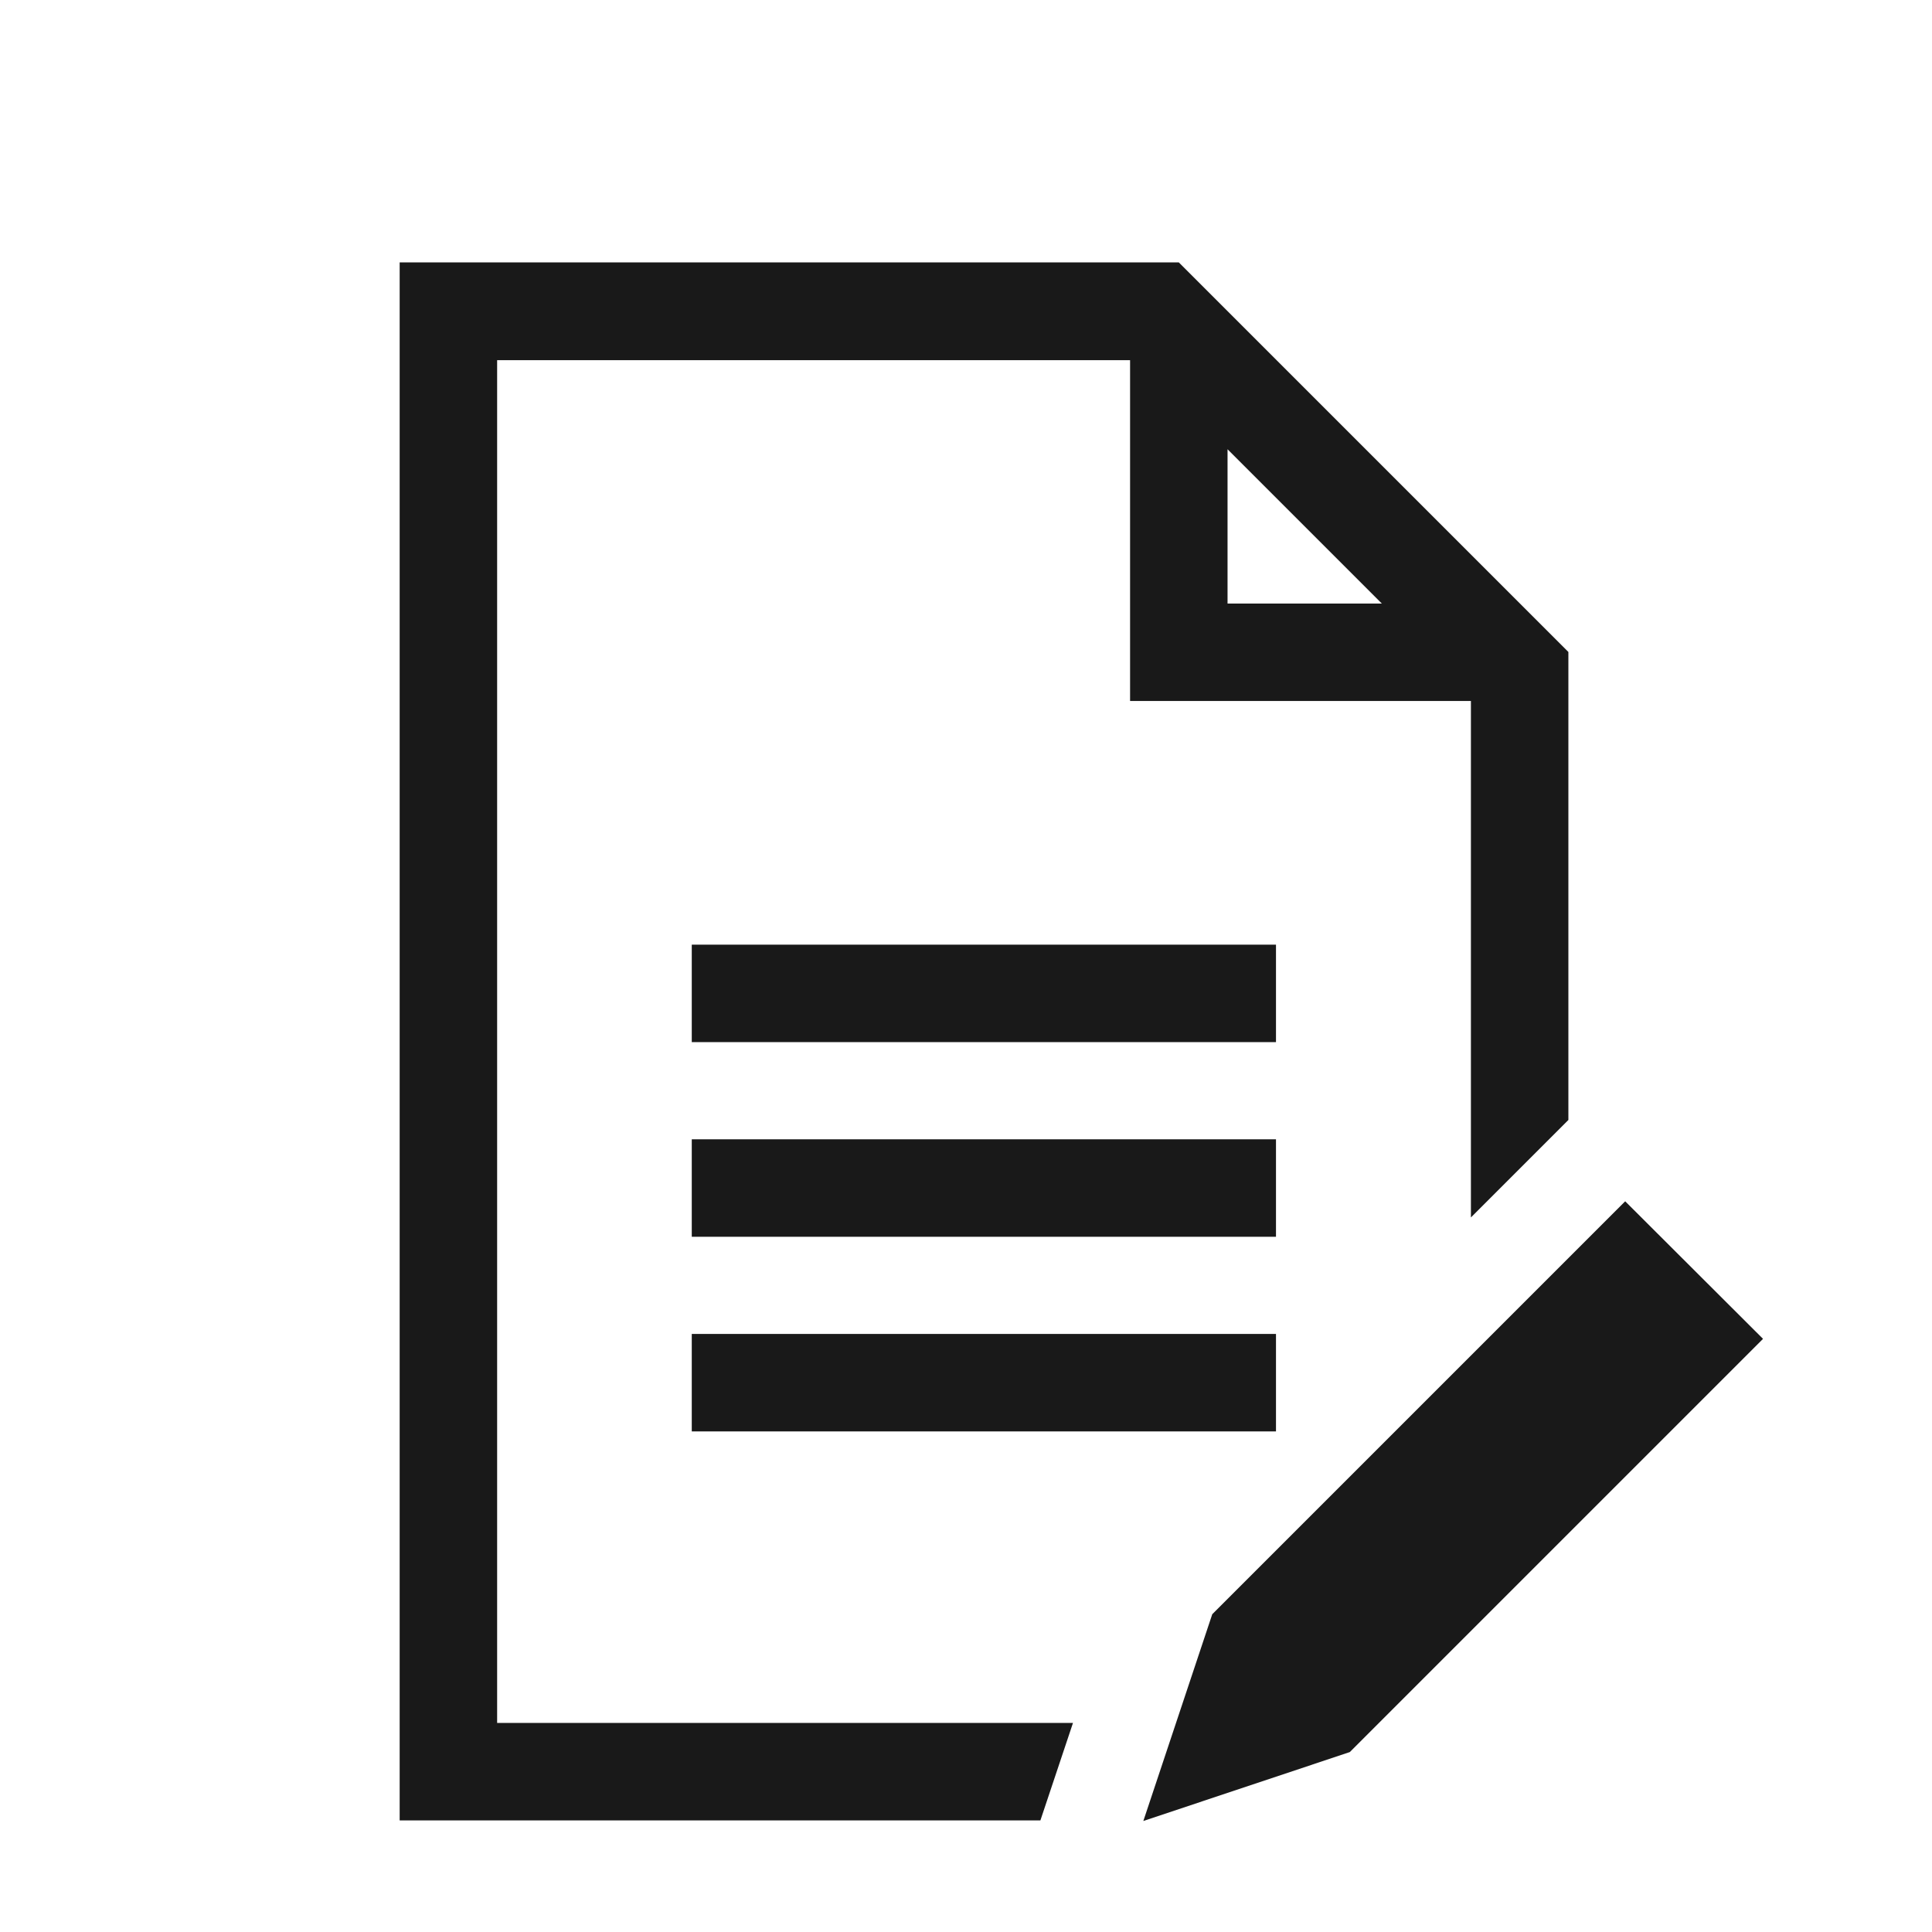 <?xml version="1.0" encoding="UTF-8"?>
<svg id="_レイヤー_1" data-name="レイヤー_1" xmlns="http://www.w3.org/2000/svg" viewBox="0 0 67 67">
  <defs>
    <style>
      .cls-1 {
        fill: #191919;
      }
    </style>
  </defs>
  <g id="_x32_04_x5F__x0A_document_x5F_F">
    <rect class="cls-1" x="23.99" y="32.76" width="20.26" height="3.38"/>
    <rect class="cls-1" x="23.99" y="39.51" width="20.26" height="3.38"/>
    <rect class="cls-1" x="23.99" y="46.26" width="20.26" height="3.38"/>
    <path class="cls-1" d="M17.24,12.49h21.95v11.82h11.82v17.91l3.38-3.38v-16.23l-13.51-13.51H13.86v54.03h22.22l1.13-3.38h-19.97V12.49ZM42.57,15.58l5.35,5.35h-5.35v-5.35Z"/>
    <polygon class="cls-1" points="56.36 41.66 42.04 55.98 39.65 63.15 46.81 60.76 61.14 46.43 56.36 41.66"/>
  </g>
</svg>